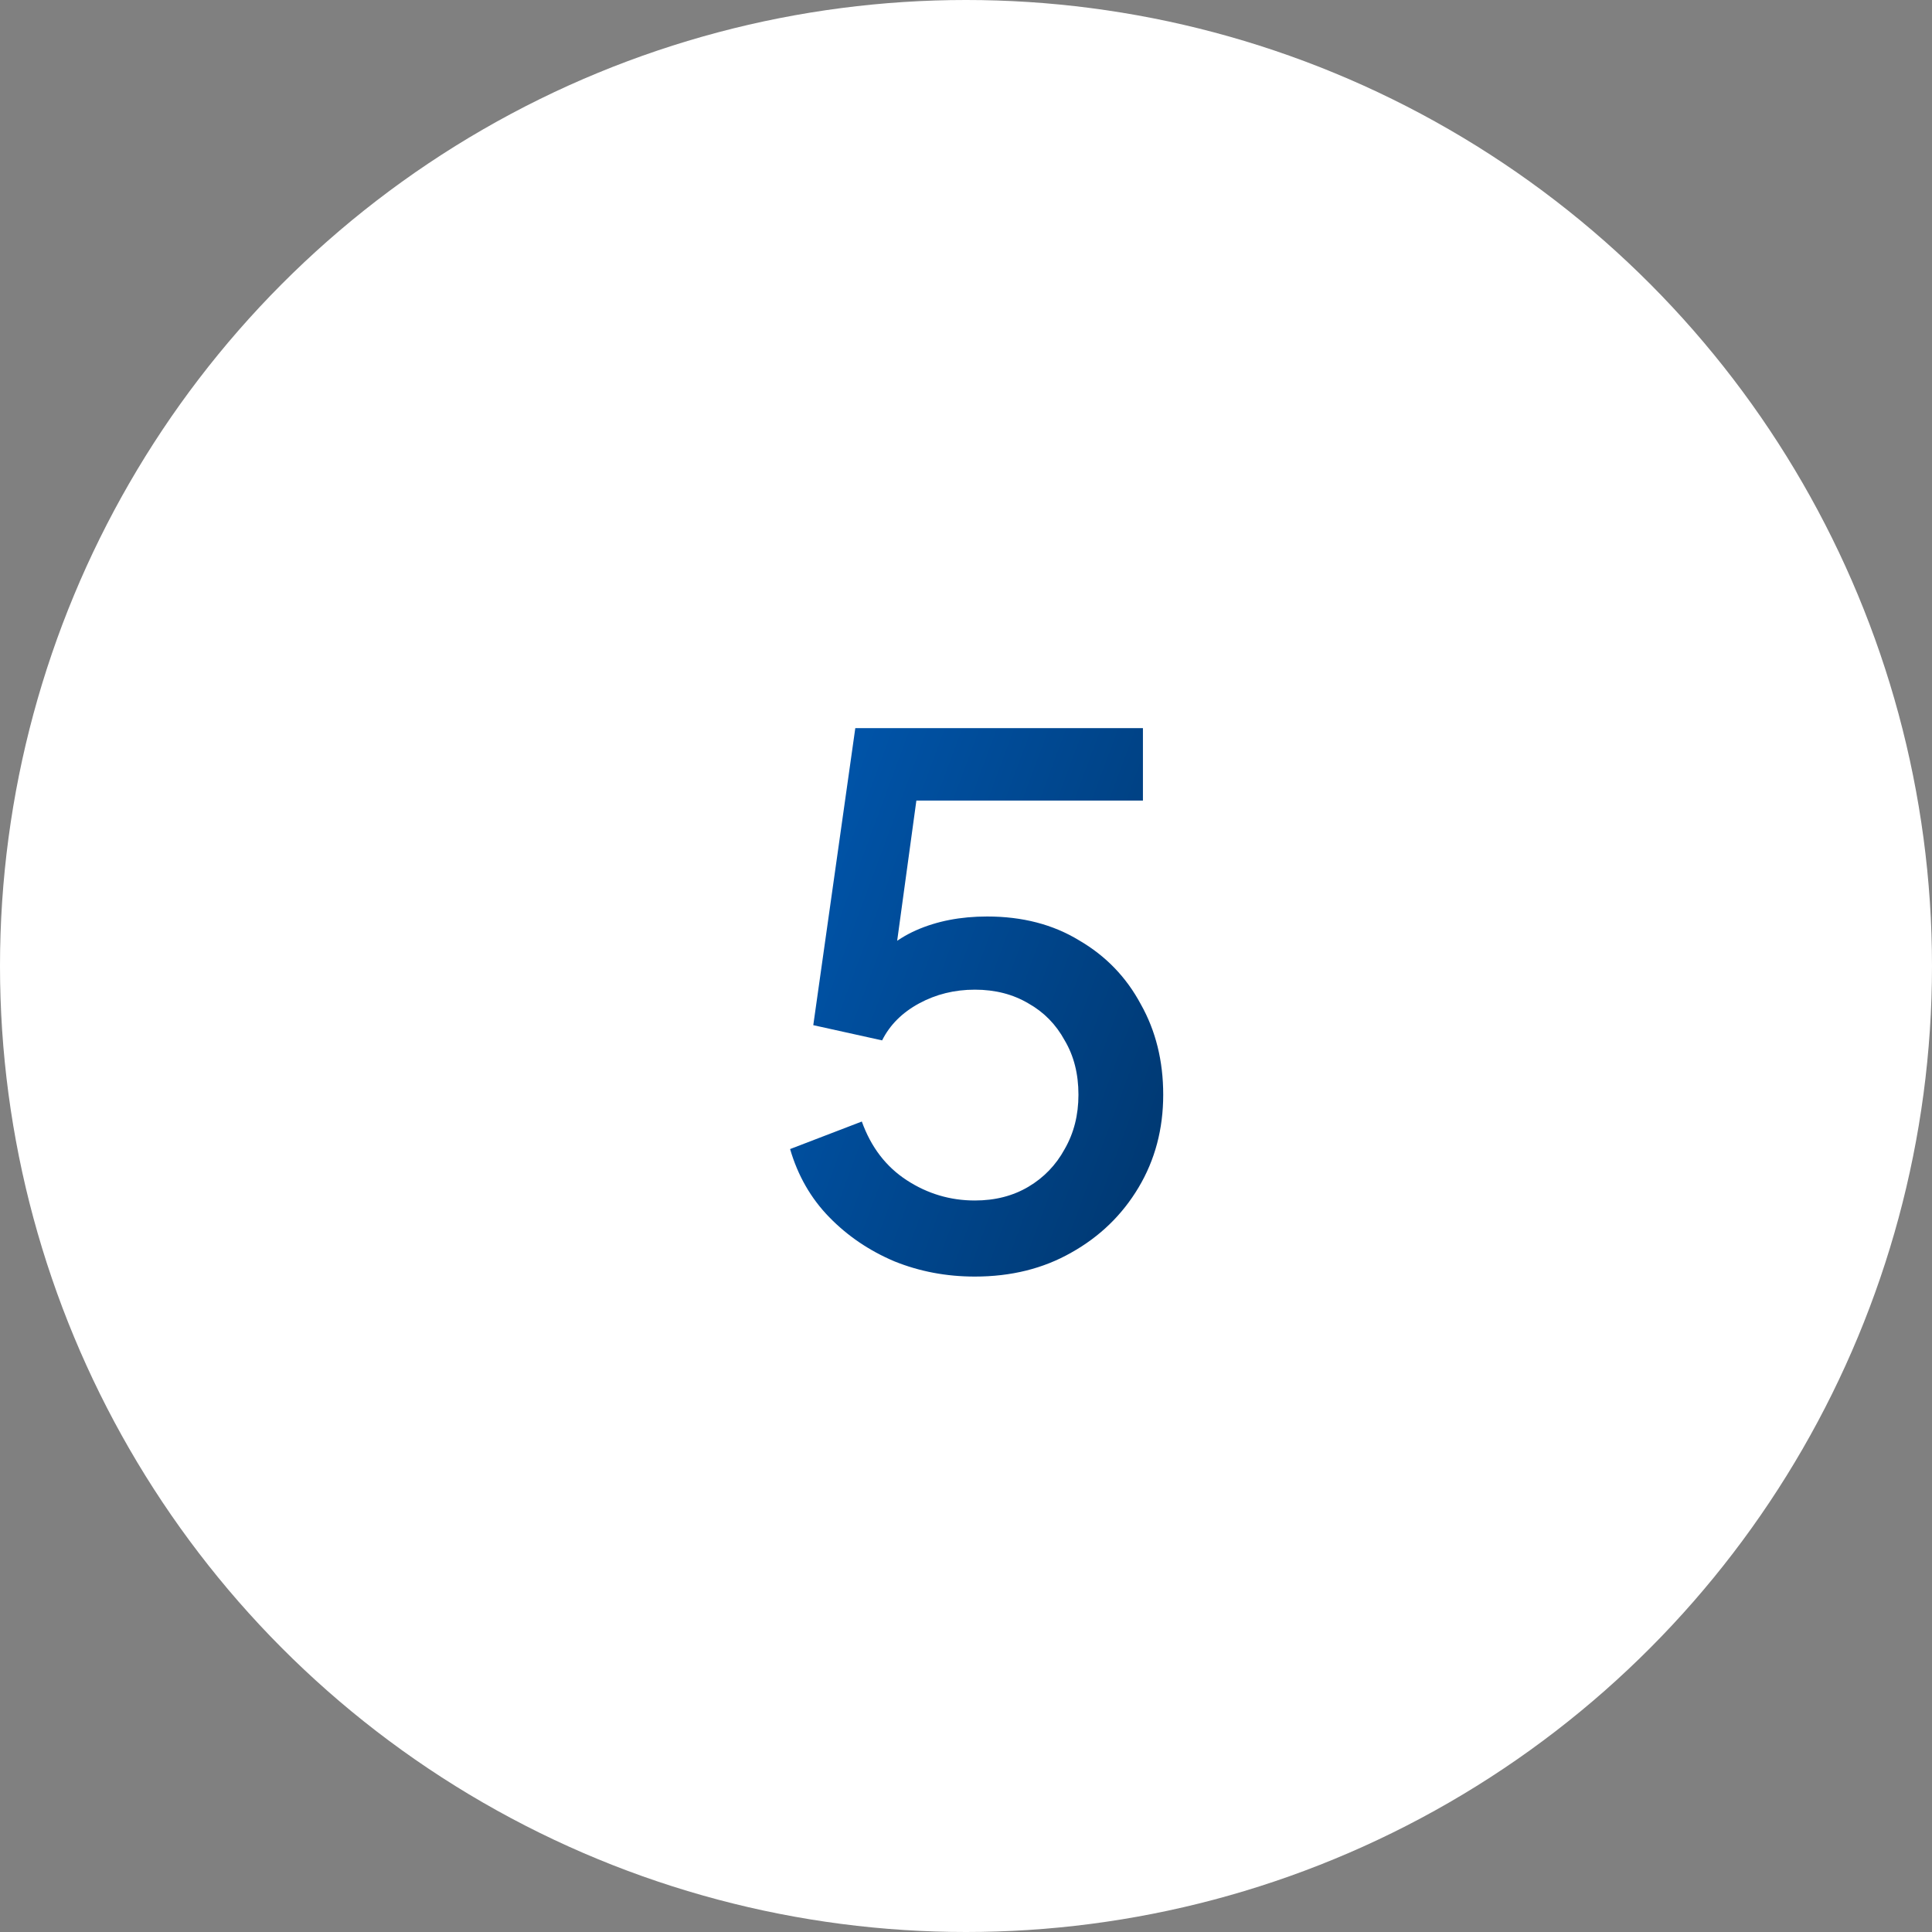 <svg width="64" height="64" viewBox="0 0 64 64" fill="none" xmlns="http://www.w3.org/2000/svg">
<rect x="0" y="0" width="64" height="64" fill="#808080" stroke="none"/>
<circle cx="32" cy="32" r="32" fill="white"/>
<path d="M32.293 42.288C31.349 42.288 30.461 42.12 29.629 41.784C28.797 41.432 28.077 40.944 27.469 40.32C26.861 39.696 26.429 38.944 26.173 38.064L28.549 37.152C28.853 38 29.349 38.648 30.037 39.096C30.725 39.544 31.477 39.768 32.293 39.768C32.965 39.768 33.557 39.616 34.069 39.312C34.581 39.008 34.981 38.592 35.269 38.064C35.573 37.536 35.725 36.936 35.725 36.264C35.725 35.576 35.573 34.976 35.269 34.464C34.981 33.936 34.581 33.528 34.069 33.24C33.557 32.936 32.965 32.784 32.293 32.784C31.621 32.784 31.005 32.936 30.445 33.24C29.885 33.544 29.477 33.952 29.221 34.464L26.941 33.96L28.333 24.12H37.861V26.52H29.437L30.517 25.344L29.485 32.88L28.597 32.28C29.077 31.608 29.661 31.12 30.349 30.816C31.037 30.512 31.821 30.36 32.701 30.36C33.869 30.36 34.885 30.624 35.749 31.152C36.629 31.664 37.309 32.368 37.789 33.264C38.285 34.144 38.533 35.144 38.533 36.264C38.533 37.4 38.261 38.424 37.717 39.336C37.173 40.248 36.429 40.968 35.485 41.496C34.557 42.024 33.493 42.288 32.293 42.288Z" fill="url(#paint0_linear_114_4182)"/>
<defs>
<linearGradient id="paint0_linear_114_4182" x1="25" y1="14" x2="50.759" y2="23.549" gradientUnits="userSpaceOnUse">
<stop stop-color="#0060C1"/>
<stop offset="1" stop-color="#002D5B"/>
</linearGradient>
</defs>
</svg>
